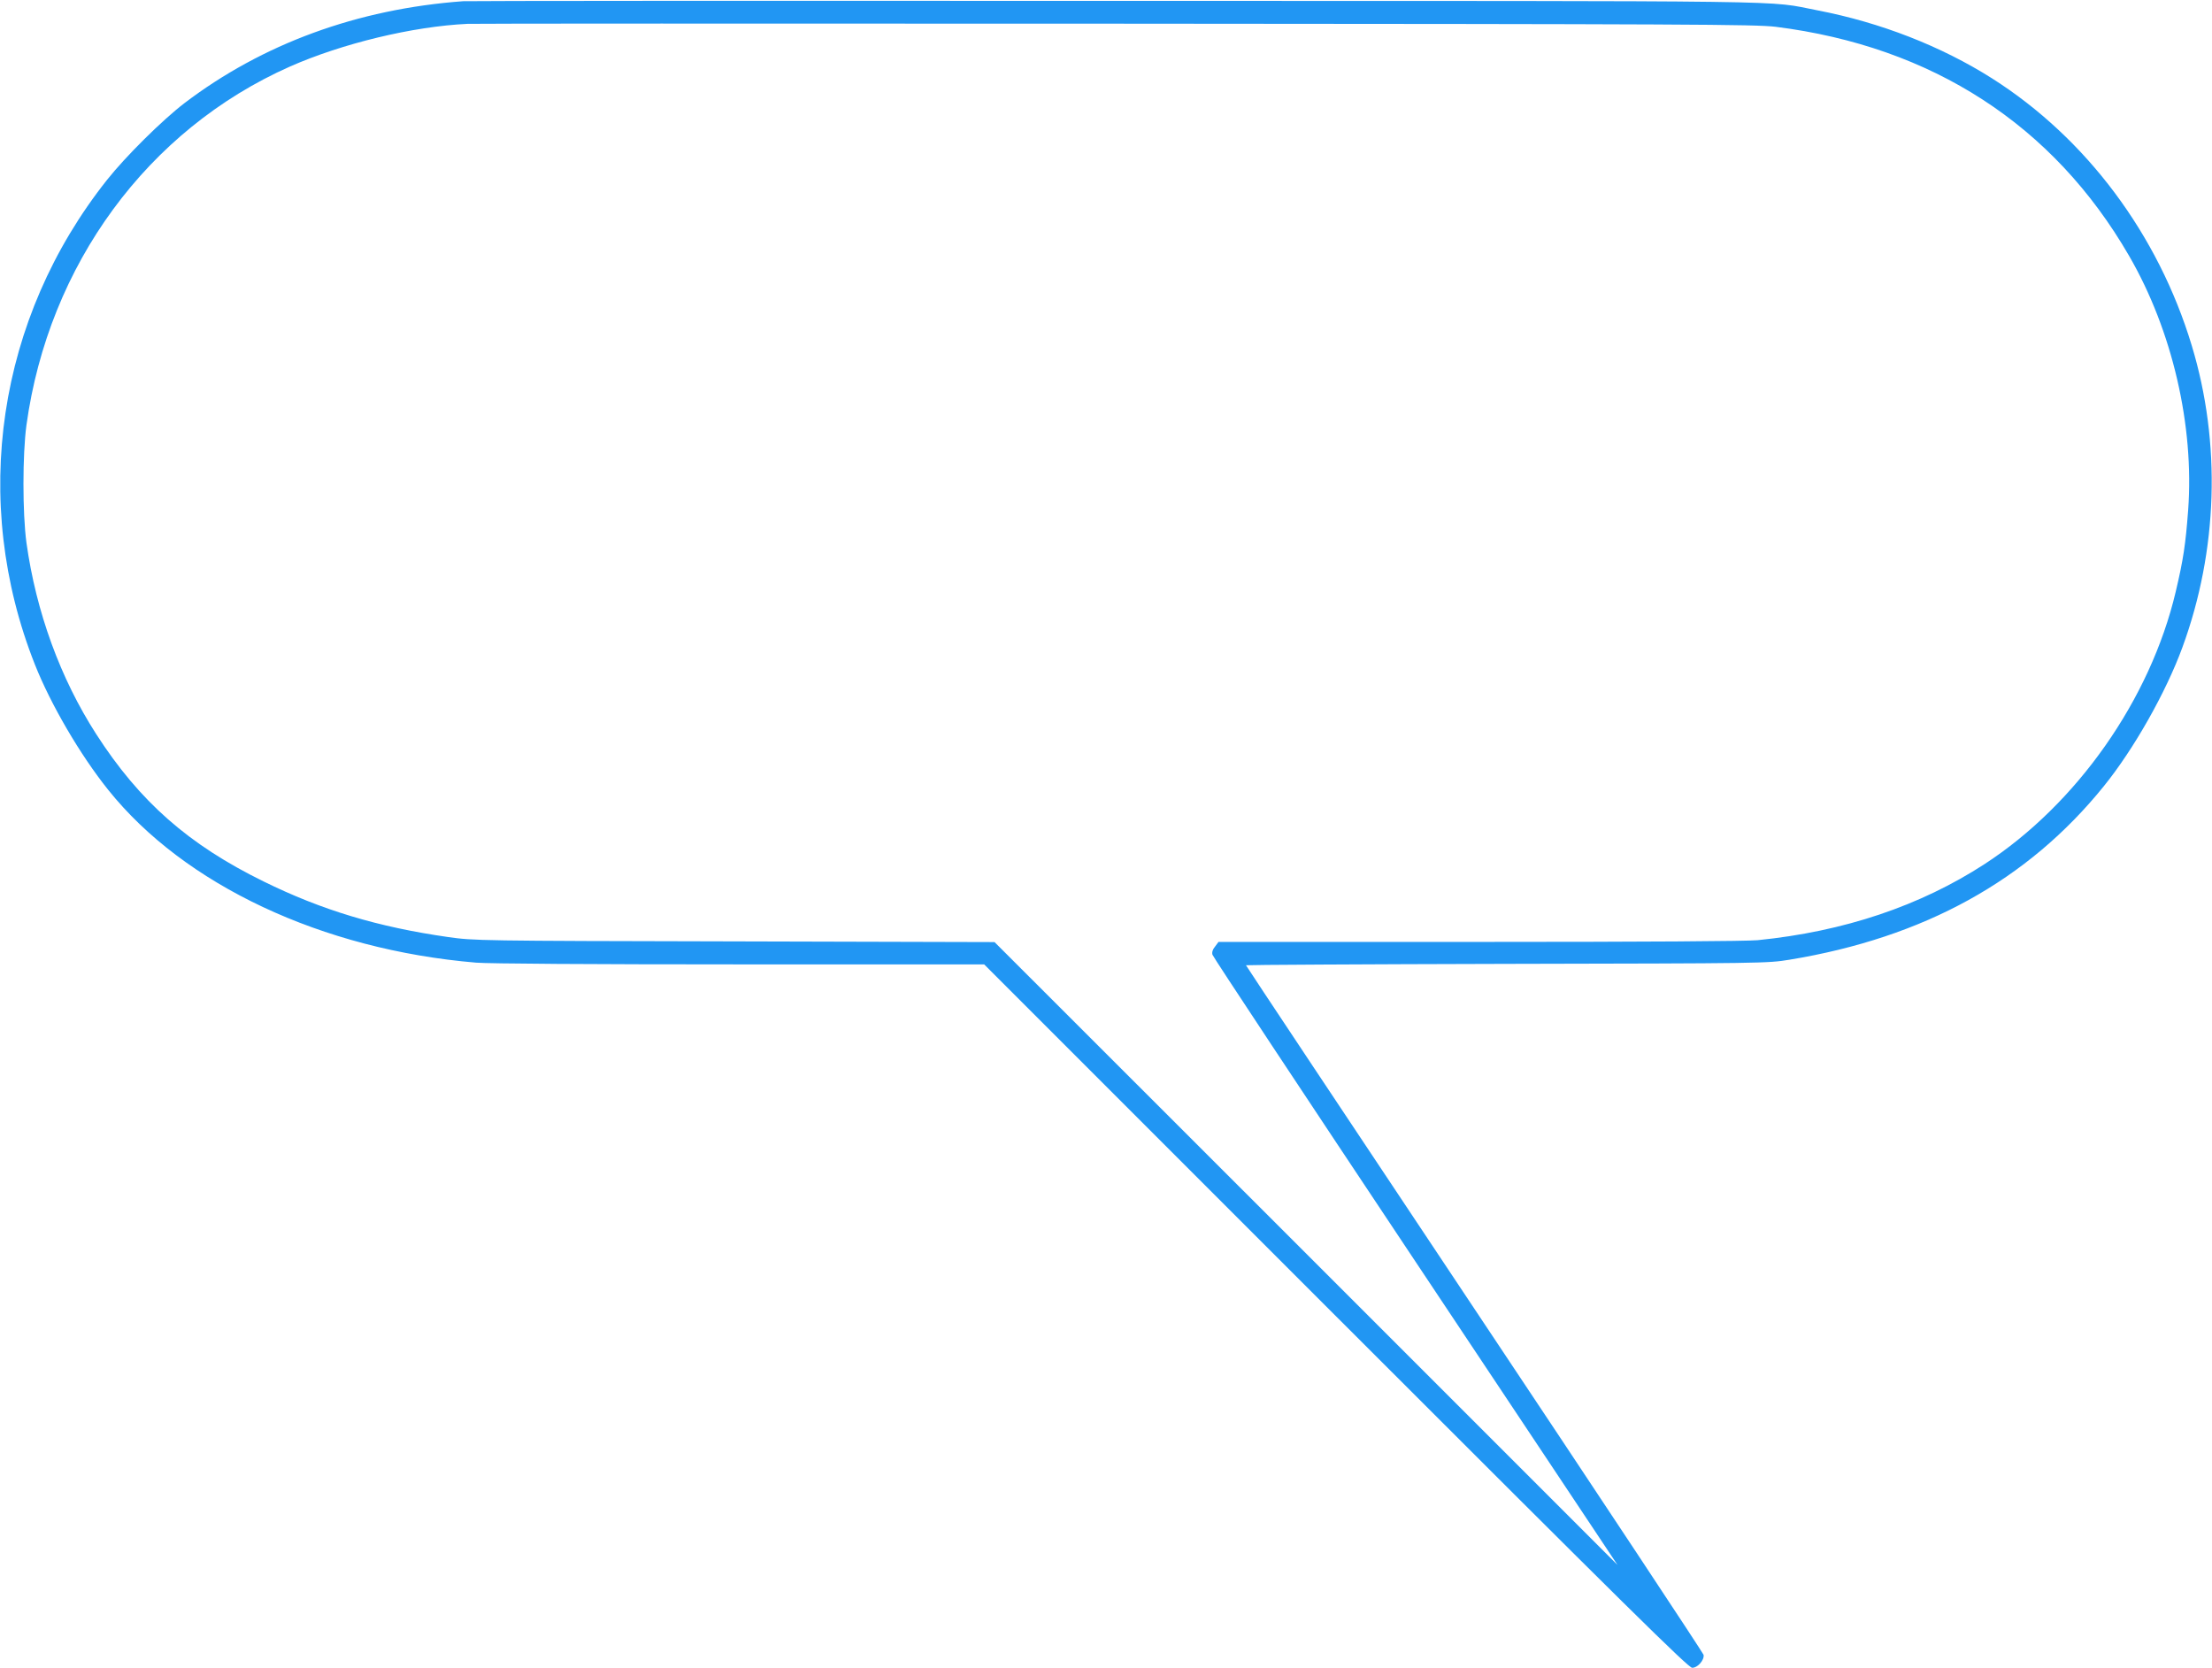 <?xml version="1.0" standalone="no"?>
<!DOCTYPE svg PUBLIC "-//W3C//DTD SVG 20010904//EN"
 "http://www.w3.org/TR/2001/REC-SVG-20010904/DTD/svg10.dtd">
<svg version="1.0" xmlns="http://www.w3.org/2000/svg"
 width="1280pt" height="965pt" viewBox="0 0 1280 965"
 preserveAspectRatio="xMidYMid meet">
<g transform="translate(0,965) scale(0.1,-0.1)"
fill="#2196f3" stroke="none">
<path d="M2680 9643 c-613 -45 -1162 -247 -1613 -590 -129 -99 -339 -307 -447
-443 -636 -801 -793 -1859 -418 -2805 91 -230 262 -523 424 -725 440 -550
1238 -925 2129 -1000 73 -6 667 -10 1530 -10 l1410 0 2035 -2035 c1691 -1691
2040 -2035 2062 -2035 32 0 71 45 66 75 -3 11 -599 912 -1326 2002 -727 1091
-1322 1985 -1322 1988 0 2 678 6 1508 8 1484 3 1509 3 1637 24 779 128 1379
459 1819 1004 174 215 360 544 455 804 205 559 225 1181 54 1745 -194 643
-610 1200 -1155 1546 -295 187 -647 324 -1010 394 -309 59 24 54 -4063 55
-2051 1 -3750 0 -3775 -2z m7595 -148 c906 -114 1607 -568 2045 -1325 250
-431 378 -983 342 -1472 -15 -199 -28 -286 -72 -472 -147 -623 -572 -1228
-1105 -1575 -374 -243 -815 -391 -1314 -441 -66 -6 -646 -10 -1611 -10 l-1509
0 -20 -27 c-14 -16 -19 -34 -15 -47 3 -12 532 -811 1175 -1776 l1169 -1755
-1802 1802 -1803 1802 -1505 4 c-1481 3 -1507 4 -1656 25 -406 58 -732 156
-1069 322 -434 213 -717 462 -968 852 -208 323 -348 707 -404 1108 -23 171
-23 509 0 680 128 929 702 1710 1525 2075 301 133 709 232 1027 247 28 2 1713
2 3745 1 3348 -2 3707 -4 3825 -18z"/>
</g>
</svg>
